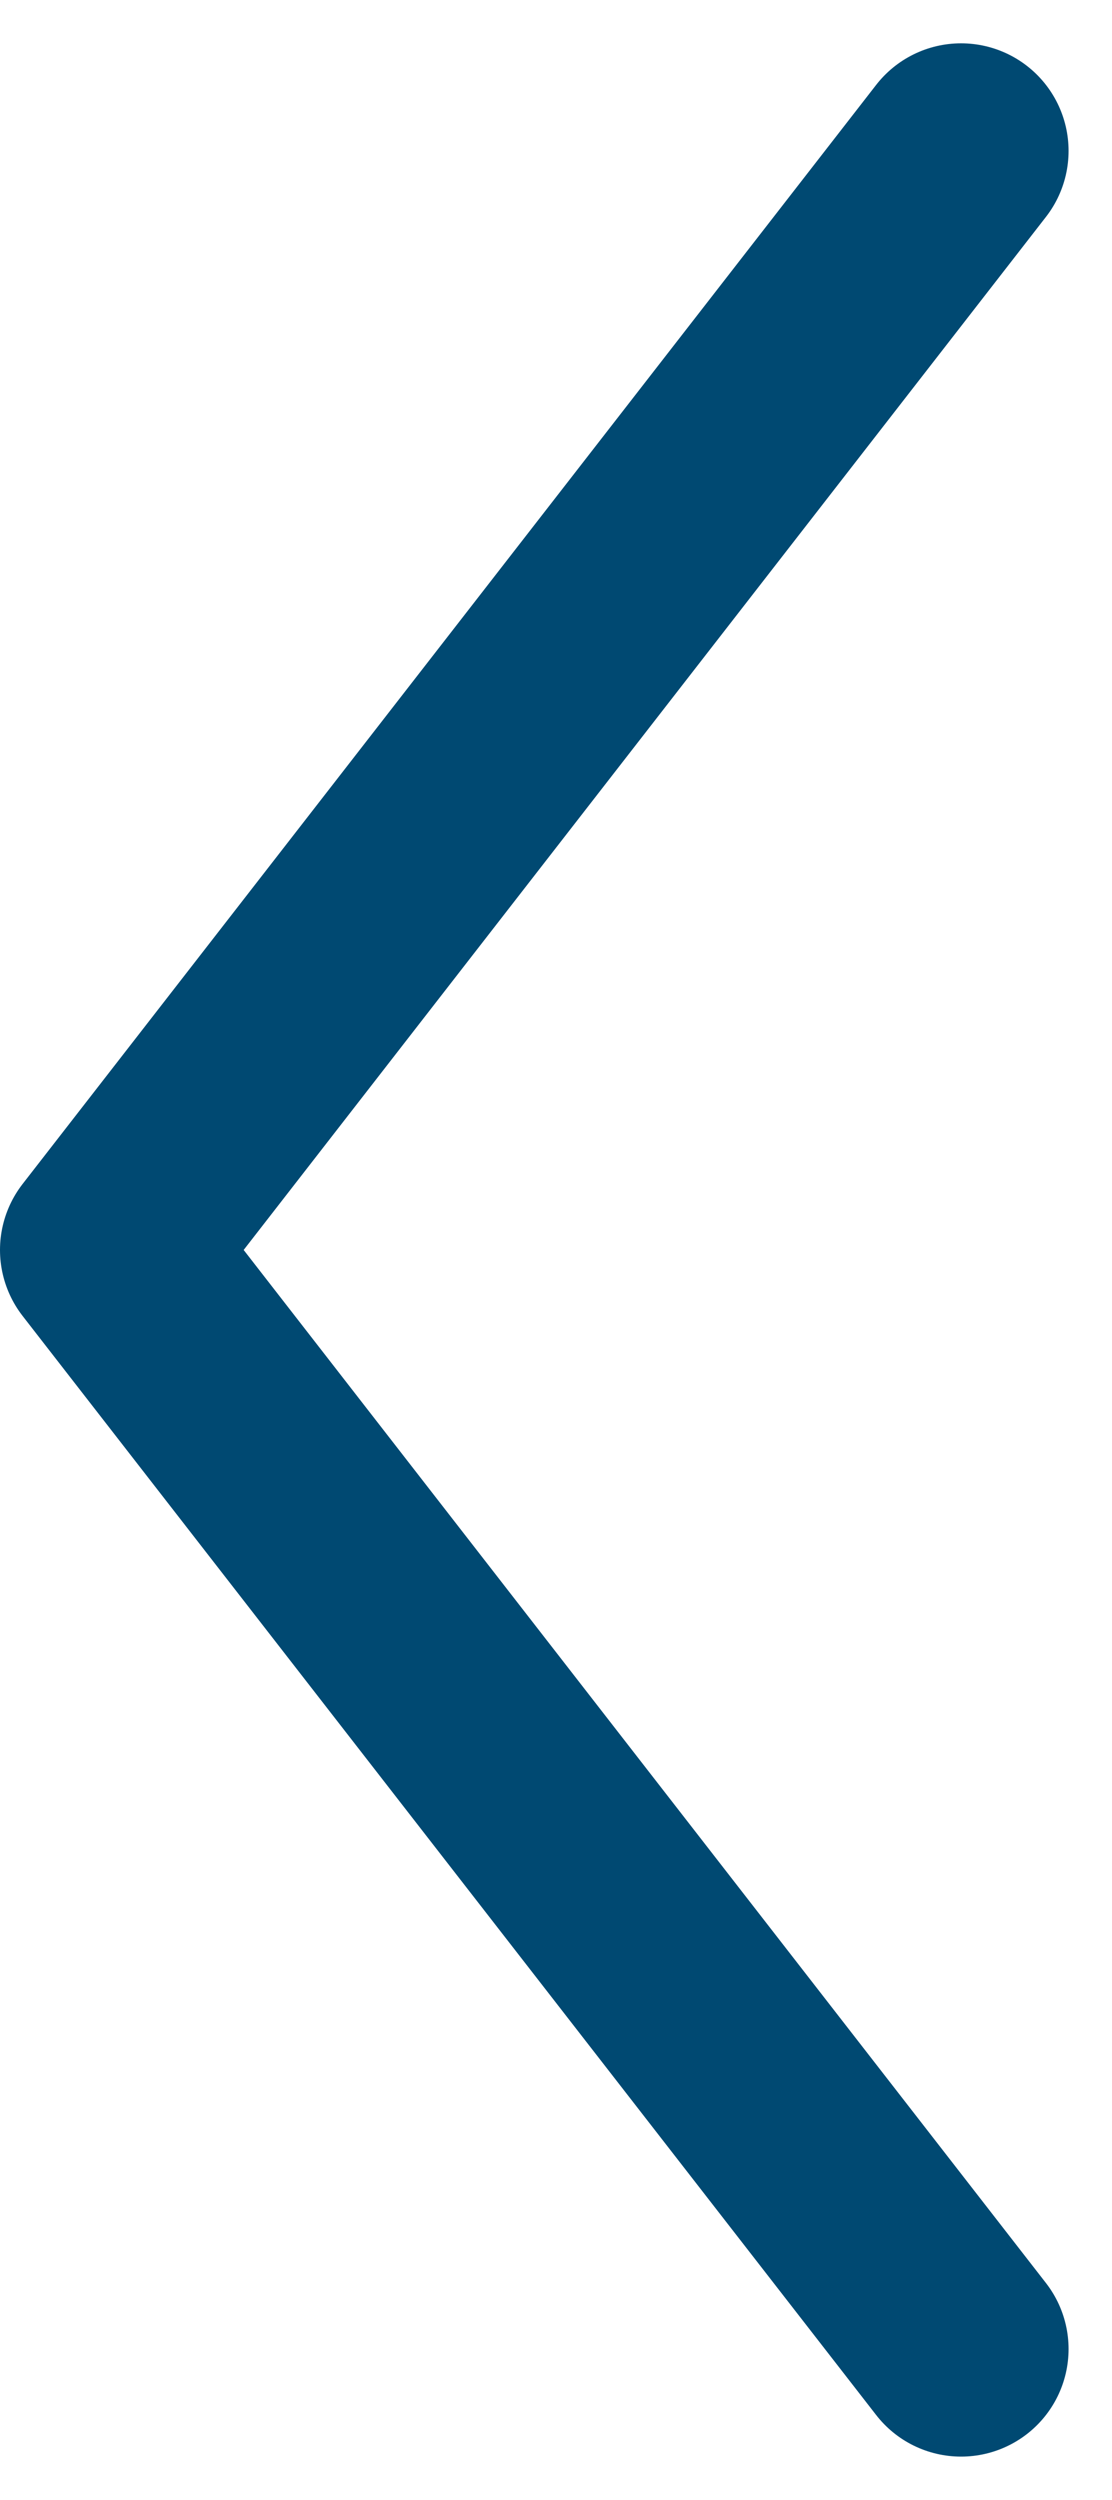 <svg xmlns="http://www.w3.org/2000/svg" width="15.515" height="34.859" viewBox="0 0 15.515 34.859">
  <path id="Path_262" data-name="Path 262" d="M12285.342,264.217l-11.909-15.325,11.909-15.325" transform="translate(-12271.933 -231.463)" fill="none" stroke="#004972" stroke-linecap="round" stroke-linejoin="round" stroke-width="3"/>
</svg>
